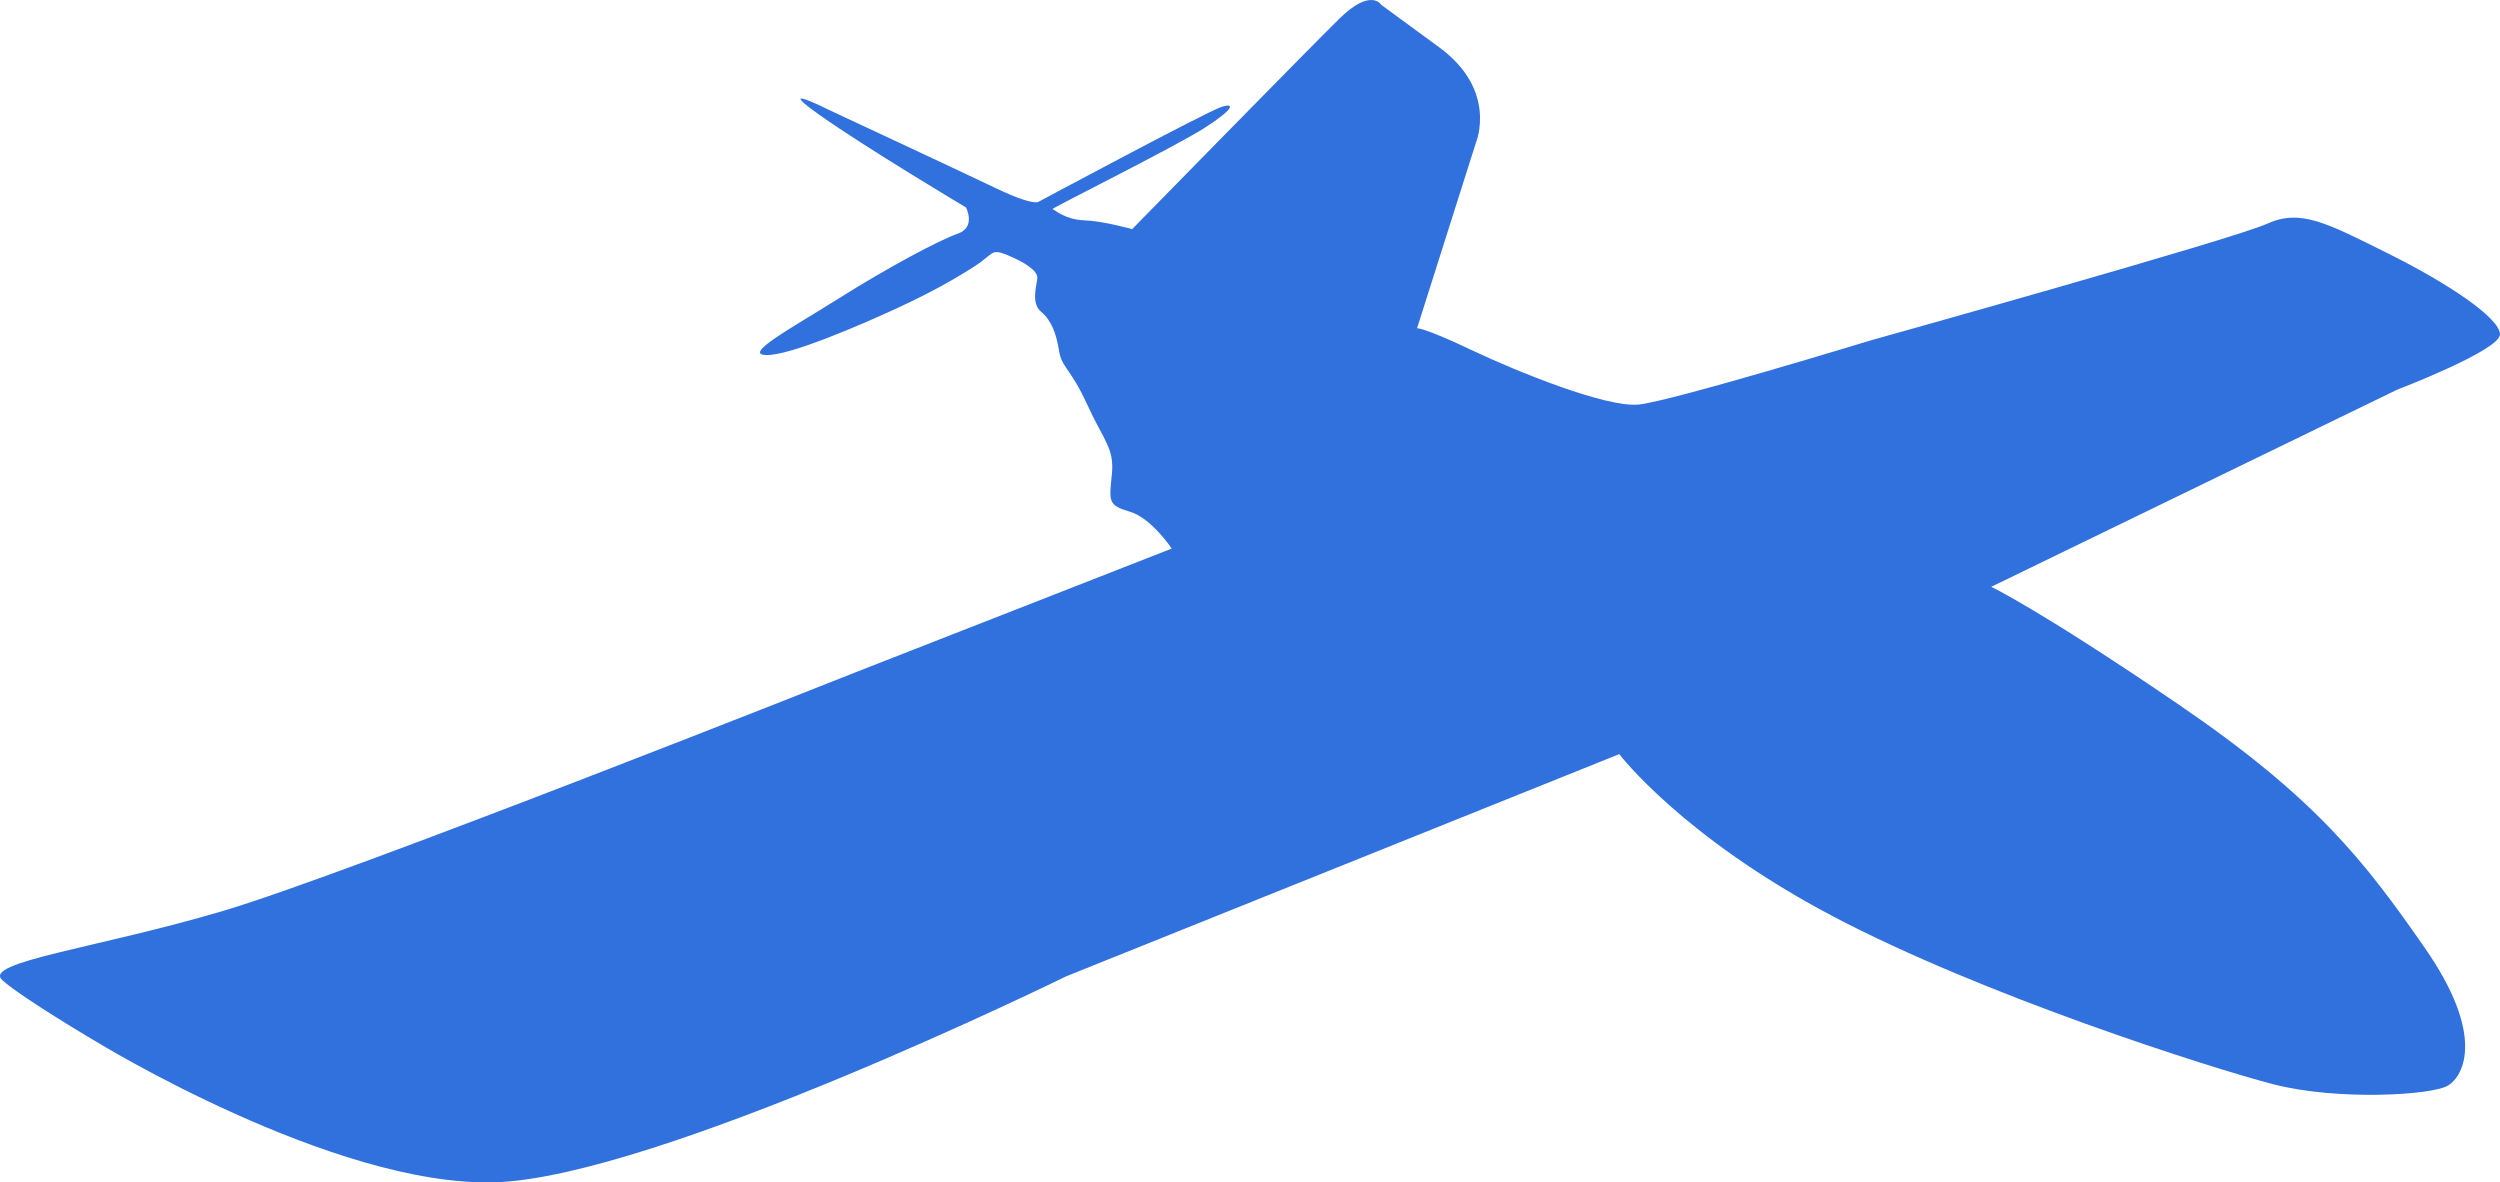 <svg width="74" height="35" viewBox="0 0 74 35" fill="none" xmlns="http://www.w3.org/2000/svg">
<path d="M2.824 30.819C2.824 30.819 9.862 35.139 14.651 34.996C19.439 34.852 31.559 28.899 31.559 28.899L47.93 22.322C47.93 22.322 49.788 24.766 54.231 27.11C58.675 29.457 65.408 31.606 67.297 32.096C69.187 32.584 72.007 32.422 72.471 32.127C72.935 31.834 73.565 30.629 71.773 28.056C69.984 25.483 68.558 23.625 64.446 20.825C60.333 18.023 58.94 17.37 58.94 17.37L70.946 11.539C70.946 11.539 74 10.371 74 9.897C74 9.423 72.506 8.408 70.691 7.505C68.875 6.601 68.093 6.173 67.106 6.623C66.118 7.075 55.364 10.078 55.364 10.078C55.364 10.078 49.459 11.883 48.494 11.975C47.528 12.064 44.909 11.003 43.531 10.349C42.152 9.694 41.945 9.716 41.945 9.716L43.692 4.209C43.692 4.209 44.334 2.675 42.611 1.409L40.887 0.145C40.887 0.145 40.59 -0.374 39.647 0.551C38.705 1.477 33.512 6.782 33.512 6.782C33.512 6.782 32.637 6.537 32.09 6.521C31.541 6.506 31.203 6.204 31.155 6.188C31.106 6.173 34.764 4.354 35.634 3.799C36.504 3.245 36.585 3.024 36.15 3.167C35.715 3.307 30.752 5.967 30.752 5.967C30.752 5.967 30.64 6.126 29.48 5.572C28.32 5.017 24.485 3.229 24.485 3.229C24.485 3.229 22.874 2.422 24.259 3.403C25.645 4.385 28.593 6.14 28.593 6.14C28.593 6.14 28.9 6.727 28.351 6.916C27.804 7.106 26.29 7.914 24.856 8.816C23.422 9.718 21.972 10.493 22.681 10.51C23.389 10.526 25.5 9.608 26.532 9.132C27.562 8.657 28.287 8.245 28.85 7.881C29.415 7.518 29.318 7.344 29.817 7.55C30.317 7.755 30.721 8.009 30.704 8.231C30.687 8.452 30.511 8.973 30.816 9.228C31.122 9.48 31.267 9.877 31.348 10.383C31.429 10.89 31.686 10.89 32.185 11.982C32.684 13.074 32.991 13.264 32.91 14.054C32.83 14.846 32.798 14.957 33.443 15.146C34.087 15.336 34.683 16.238 34.683 16.238L25.419 19.863C25.419 19.863 10.368 25.843 6.617 26.959C2.865 28.072 -0.538 28.473 0.071 29.016C0.682 29.557 2.824 30.819 2.824 30.819Z" fill="#3171DE"/>
</svg>
